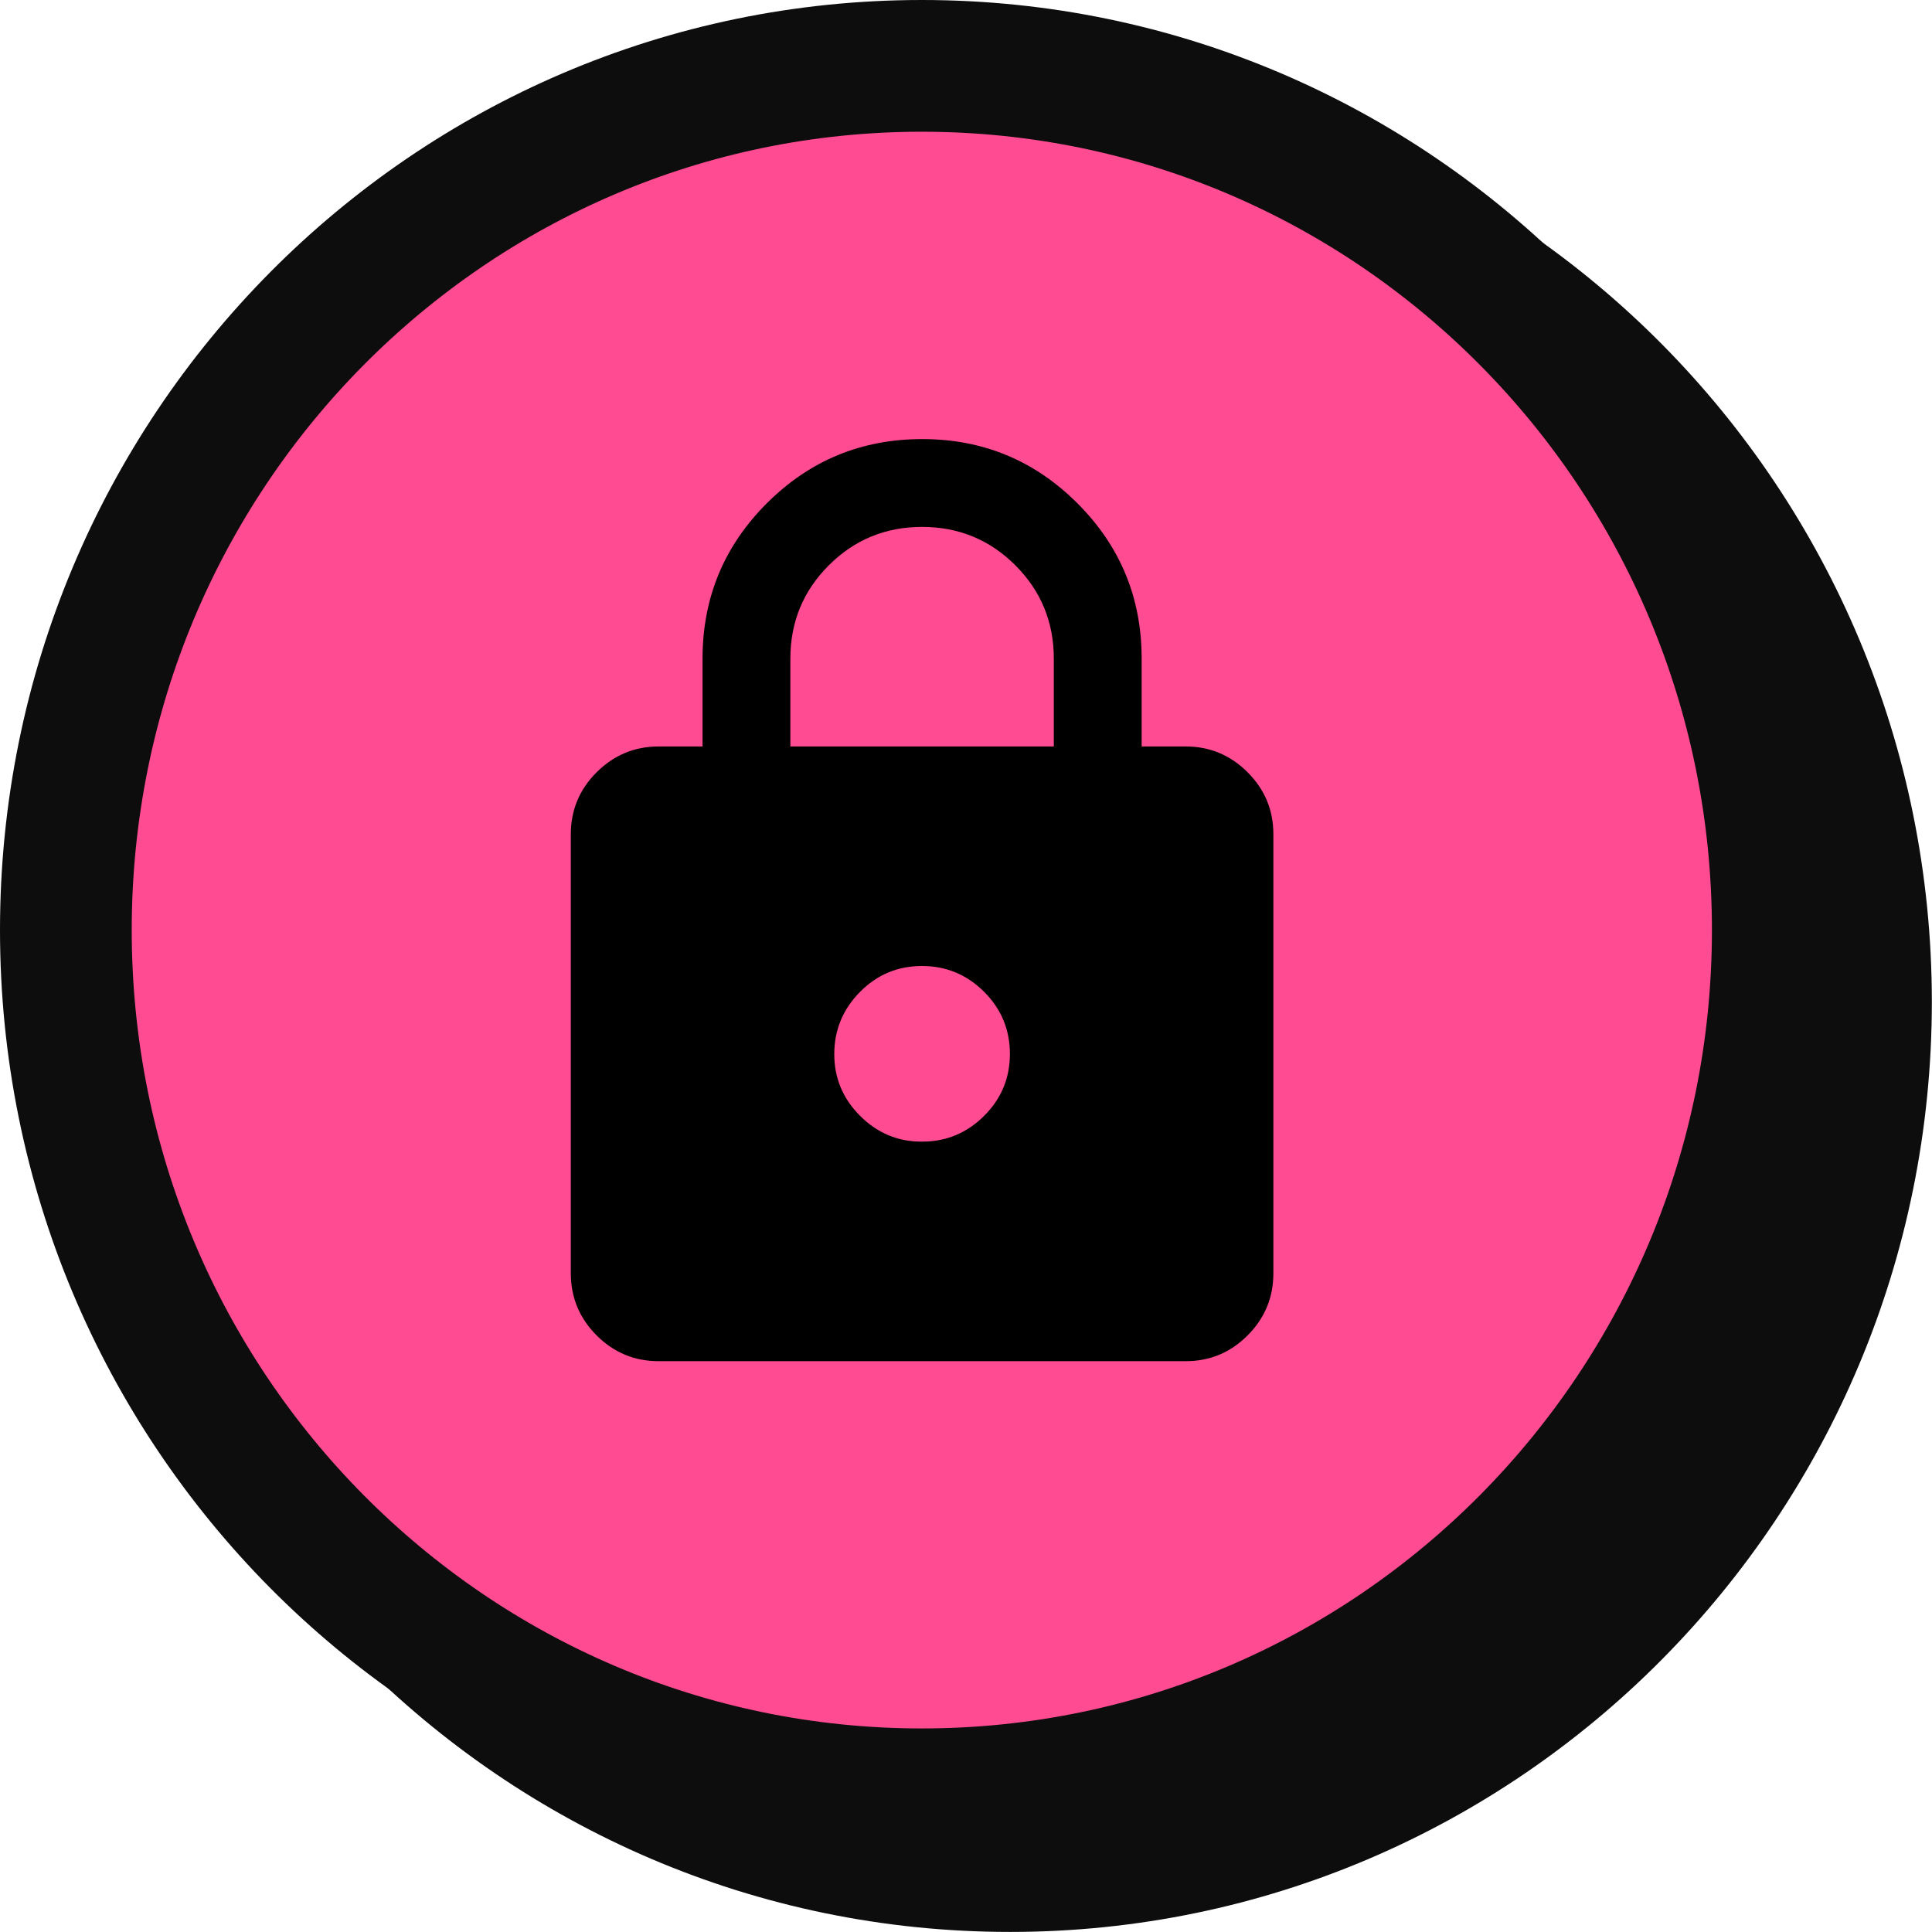 <?xml version="1.0" encoding="UTF-8"?>
<svg xmlns="http://www.w3.org/2000/svg" width="44" height="44" viewBox="0 0 44 44" fill="none">
  <g clip-path="url(#clip0_8121_2745)">
    <g clip-path="url(#clip1_8121_2745)">
      <g clip-path="url(#clip2_8121_2745)">
        <path d="M2.461 22.816C2.461 34.269 11.662 43.546 23.003 43.546C34.344 43.546 43.544 34.269 43.544 22.816C43.544 11.363 34.344 2.086 23.003 2.086C11.662 2.086 2.461 11.363 2.461 22.816Z" fill="#0D0D0D" stroke="#0D0D0D" stroke-width="0.905"></path>
        <path d="M20.926 42.037C9.546 42.037 0.32 32.729 0.32 21.247C0.32 9.765 9.546 0.457 20.926 0.457C32.306 0.457 41.531 9.765 41.531 21.247C41.531 32.729 32.306 42.037 20.926 42.037Z" fill="#FF4B92"></path>
        <path d="M15 31C14.45 31 13.979 30.804 13.588 30.413C13.197 30.022 13.001 29.551 13 29V19C13 18.45 13.196 17.979 13.588 17.588C13.98 17.197 14.451 17.001 15 17H16V15C16 13.617 16.488 12.438 17.463 11.463C18.438 10.488 19.617 10.001 21 10C22.383 9.999 23.562 10.487 24.538 11.463C25.514 12.439 26.001 13.618 26 15V17H27C27.55 17 28.021 17.196 28.413 17.588C28.805 17.98 29.001 18.451 29 19V29C29 29.55 28.804 30.021 28.413 30.413C28.022 30.805 27.551 31.001 27 31H15ZM21 26C21.55 26 22.021 25.804 22.413 25.413C22.805 25.022 23.001 24.551 23 24C22.999 23.449 22.804 22.979 22.413 22.588C22.022 22.197 21.551 22.001 21 22C20.449 21.999 19.978 22.195 19.588 22.588C19.198 22.981 19.002 23.452 19 24C18.998 24.548 19.194 25.019 19.588 25.413C19.982 25.807 20.453 26.003 21 26ZM18 17H24V15C24 14.167 23.708 13.458 23.125 12.875C22.542 12.292 21.833 12 21 12C20.167 12 19.458 12.292 18.875 12.875C18.292 13.458 18 14.167 18 15V17Z" fill="black"></path>
        <path d="M1.5 21.182C1.5 32.065 10.24 40.864 20.994 40.864C31.748 40.864 40.488 32.065 40.488 21.182C40.488 10.299 31.748 1.5 20.994 1.5C10.24 1.5 1.5 10.299 1.5 21.182Z" stroke="#0D0D0D" stroke-width="3"></path>
      </g>
    </g>
  </g>
  <defs>
    <clipPath id="clip0_8121_2745">
      <rect width="44" height="44" fill="white"></rect>
    </clipPath>
    <clipPath id="clip1_8121_2745">
      <rect width="44" height="44" fill="white"></rect>
    </clipPath>
    <clipPath id="clip2_8121_2745">
      <rect width="44" height="44" fill="white"></rect>
    </clipPath>
  </defs>
</svg>
